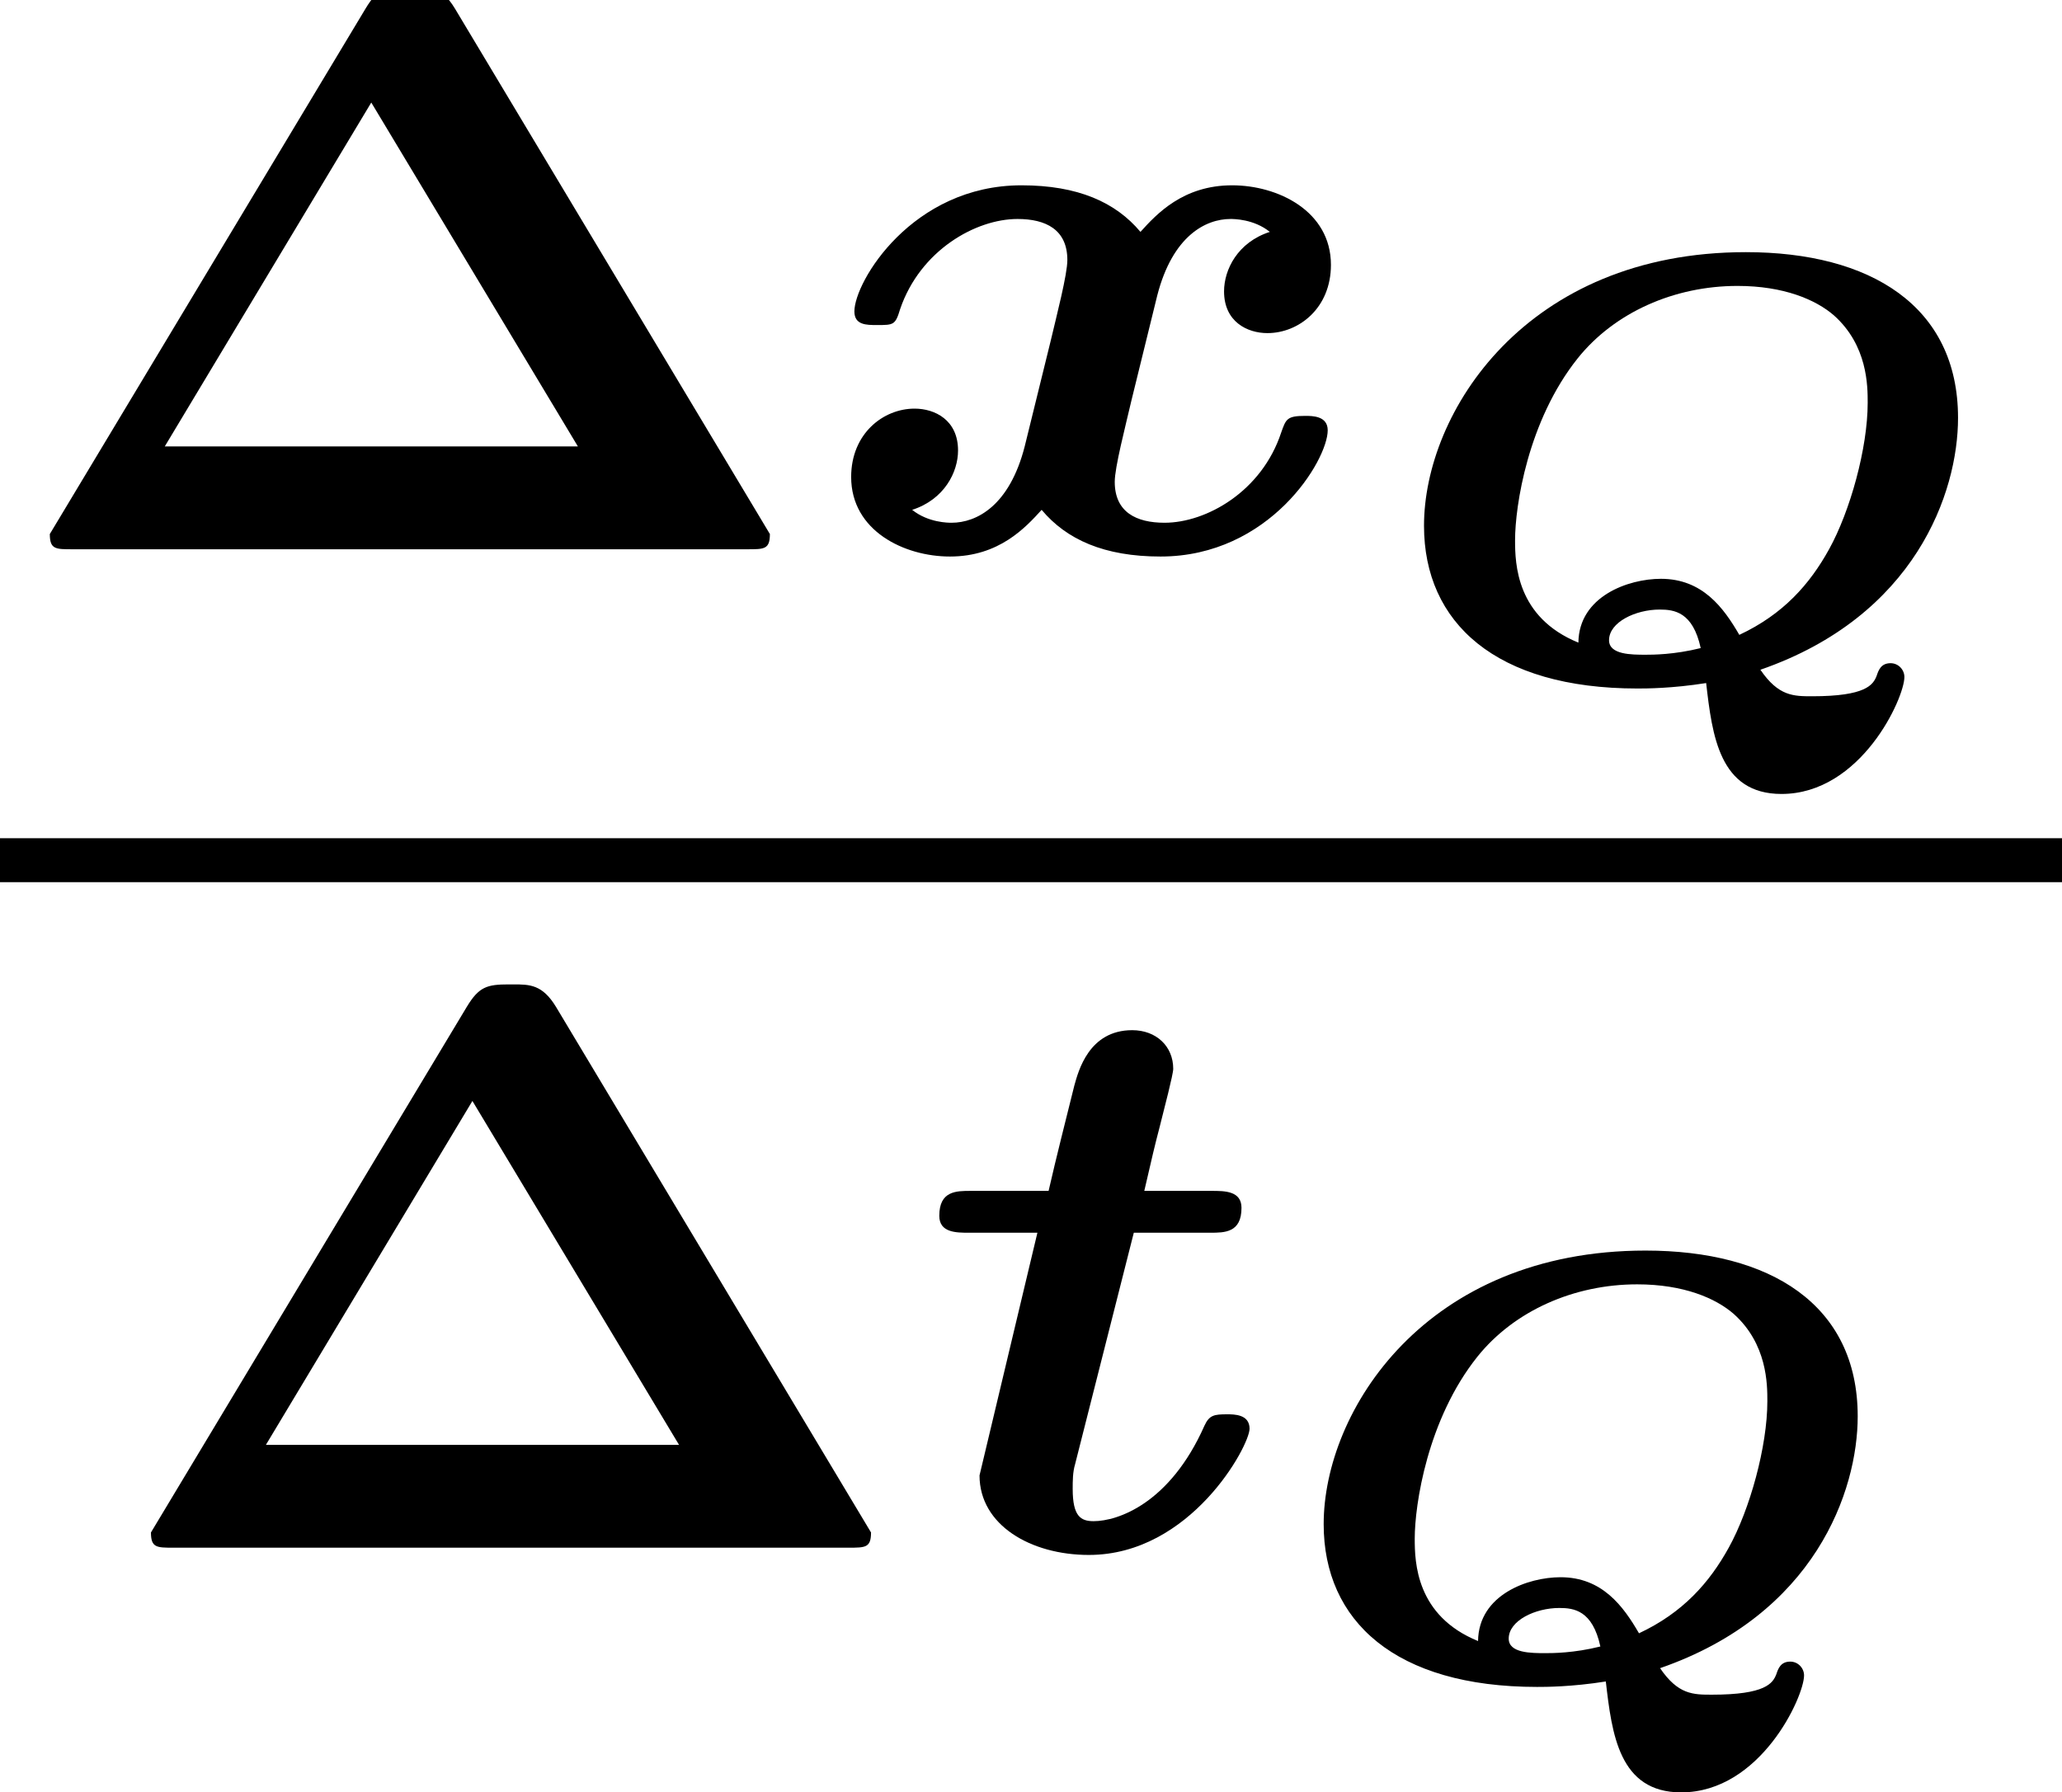 <?xml version='1.0' encoding='UTF-8'?>
<!-- This file was generated by dvisvgm 1.15.1 -->
<svg height='17.776pt' version='1.1' viewBox='71.93 57.804 20.449 17.776' width='20.449pt' xmlns='http://www.w3.org/2000/svg' xmlns:xlink='http://www.w3.org/1999/xlink'>
<defs>
<path d='M3.802 -0.072C5.338 -0.604 5.762 -1.829 5.762 -2.57C5.762 -3.682 4.89 -4.214 3.658 -4.214C1.476 -4.214 0.466 -2.624 0.466 -1.5C0.466 -0.538 1.178 0.114 2.582 0.114C2.666 0.114 2.923 0.114 3.264 0.06C3.324 0.58 3.395 1.16 4.011 1.16C4.8 1.16 5.23 0.209 5.23 0C5.23 -0.072 5.171 -0.137 5.093 -0.137C4.997 -0.137 4.973 -0.066 4.955 -0.012C4.92 0.078 4.848 0.191 4.316 0.191C4.131 0.191 3.981 0.191 3.802 -0.072ZM1.997 -0.341C1.381 -0.592 1.369 -1.124 1.369 -1.357C1.369 -1.692 1.494 -2.54 1.991 -3.162C2.355 -3.616 2.947 -3.879 3.575 -3.879C4.035 -3.879 4.352 -3.742 4.531 -3.587C4.866 -3.288 4.866 -2.887 4.866 -2.72C4.866 -2.271 4.692 -1.644 4.483 -1.267C4.292 -0.921 4.029 -0.622 3.593 -0.418C3.437 -0.687 3.228 -0.974 2.815 -0.974C2.493 -0.974 2.002 -0.801 1.997 -0.341ZM3.21 -0.287C2.947 -0.221 2.732 -0.221 2.666 -0.221C2.523 -0.221 2.301 -0.221 2.301 -0.365C2.301 -0.544 2.564 -0.669 2.803 -0.669C2.947 -0.669 3.132 -0.646 3.21 -0.287Z' id='g0-81'/>
<path d='M4.511 -5.364C4.376 -5.587 4.248 -5.587 4.089 -5.587H4.041C3.826 -5.587 3.746 -5.563 3.626 -5.364L0.494 -0.151C0.494 0 0.55 0 0.717 0H7.412C7.58 0 7.635 0 7.635 -0.151L4.511 -5.364ZM3.682 -4.431L5.731 -1.02H1.634L3.682 -4.431Z' id='g2-1'/>
<path d='M2.136 -3.124H2.893C3.037 -3.124 3.204 -3.124 3.204 -3.371C3.204 -3.539 3.037 -3.539 2.909 -3.539H2.24C2.319 -3.881 2.343 -3.985 2.391 -4.168C2.439 -4.36 2.527 -4.694 2.527 -4.75C2.527 -4.973 2.359 -5.133 2.12 -5.133C1.69 -5.133 1.586 -4.726 1.546 -4.583C1.459 -4.232 1.371 -3.889 1.291 -3.539H0.518C0.375 -3.539 0.207 -3.539 0.207 -3.292C0.207 -3.124 0.375 -3.124 0.502 -3.124H1.18L0.606 -0.717C0.606 -0.223 1.116 0.072 1.69 0.072C2.702 0.072 3.284 -1.012 3.284 -1.18C3.284 -1.323 3.132 -1.323 3.061 -1.323C2.933 -1.323 2.885 -1.315 2.837 -1.211C2.495 -0.438 1.977 -0.263 1.737 -0.263C1.61 -0.263 1.53 -0.311 1.53 -0.582C1.53 -0.662 1.53 -0.749 1.554 -0.829L2.136 -3.124Z' id='g1-116'/>
<path d='M4.487 -3.148C4.168 -3.045 4.033 -2.774 4.033 -2.558C4.033 -2.256 4.264 -2.144 4.463 -2.144C4.774 -2.144 5.093 -2.391 5.093 -2.821C5.093 -3.355 4.567 -3.61 4.113 -3.61C3.626 -3.61 3.363 -3.324 3.204 -3.148C2.957 -3.443 2.582 -3.61 2.024 -3.61C0.94 -3.61 0.367 -2.654 0.367 -2.359C0.367 -2.224 0.486 -2.224 0.59 -2.224C0.757 -2.224 0.773 -2.224 0.821 -2.383C1.02 -2.965 1.57 -3.276 1.985 -3.276C2.264 -3.276 2.479 -3.172 2.479 -2.869C2.479 -2.726 2.375 -2.327 2.311 -2.056L2.056 -1.02C1.905 -0.43 1.578 -0.263 1.331 -0.263C1.299 -0.263 1.1 -0.263 0.94 -0.391C1.259 -0.494 1.395 -0.765 1.395 -0.98C1.395 -1.283 1.164 -1.395 0.964 -1.395C0.654 -1.395 0.335 -1.148 0.335 -0.717C0.335 -0.183 0.861 0.072 1.315 0.072C1.801 0.072 2.064 -0.215 2.224 -0.391C2.471 -0.096 2.845 0.072 3.403 0.072C4.487 0.072 5.061 -0.885 5.061 -1.18C5.061 -1.323 4.91 -1.323 4.838 -1.323C4.655 -1.323 4.647 -1.291 4.599 -1.156C4.407 -0.574 3.858 -0.263 3.443 -0.263C3.164 -0.263 2.949 -0.367 2.949 -0.669C2.949 -0.813 3.053 -1.211 3.116 -1.482L3.371 -2.519C3.523 -3.108 3.85 -3.276 4.097 -3.276C4.129 -3.276 4.328 -3.276 4.487 -3.148Z' id='g1-120'/>
</defs>
<g id='page1'>
<use x='71.93' xlink:href='#g2-1' y='63.252'/>
<use x='80.036' xlink:href='#g1-120' y='63.252'/>
<use x='85.586' xlink:href='#g0-81' y='64.519'/>
<rect height='0.436' width='20.449' x='71.93' y='66.118'/>
<use x='72.933' xlink:href='#g2-1' y='73.155'/>
<use x='81.038' xlink:href='#g1-116' y='73.155'/>
<use x='84.591' xlink:href='#g0-81' y='74.422'/>
</g>
</svg>
<!--Rendered by QuickLaTeX.com-->